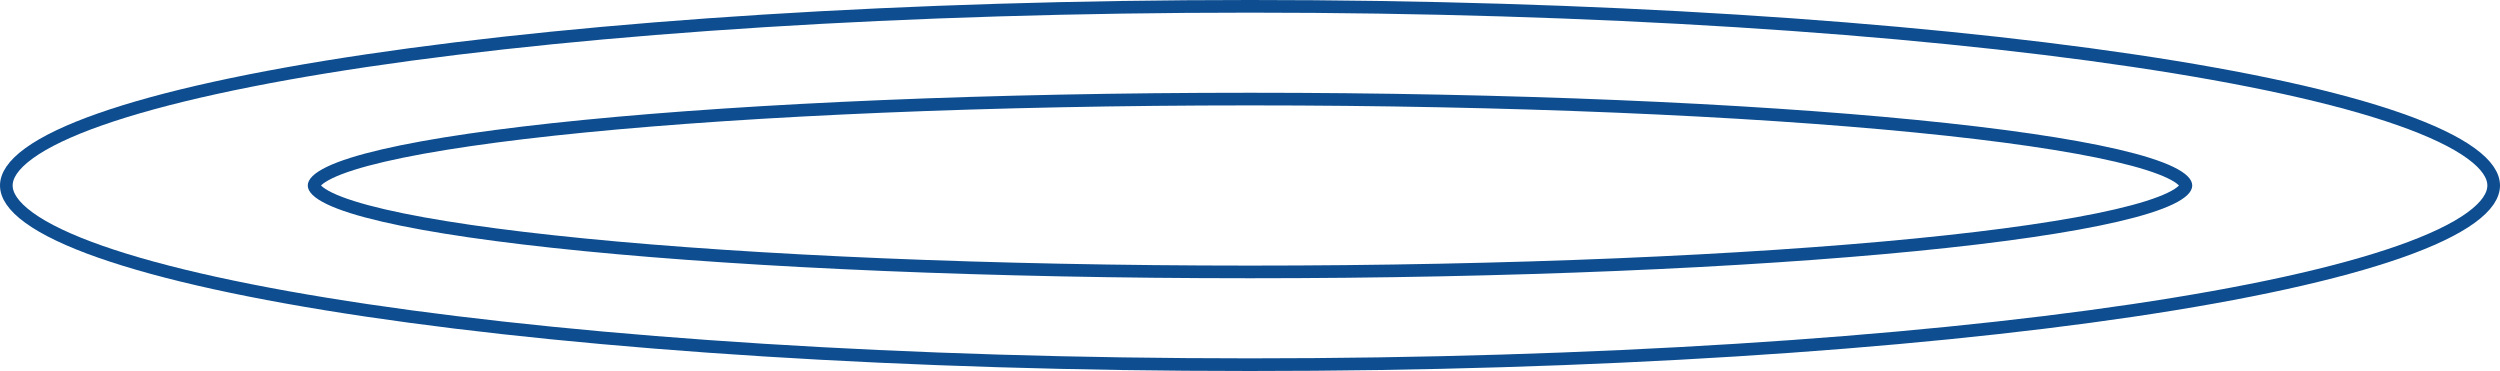 <?xml version="1.0" encoding="UTF-8"?> <svg xmlns="http://www.w3.org/2000/svg" width="593" height="88" viewBox="0 0 593 88" fill="none"> <path d="M591.5 44C591.5 46.306 589.918 48.881 586.096 51.653C582.317 54.394 576.648 57.099 569.203 59.711C554.332 64.929 532.73 69.653 505.937 73.629C452.374 81.578 378.326 86.5 296.5 86.5C214.674 86.5 140.626 81.578 87.063 73.629C60.27 69.653 38.668 64.929 23.797 59.711C16.352 57.099 10.683 54.394 6.904 51.653C3.082 48.881 1.5 46.306 1.5 44C1.5 41.694 3.082 39.119 6.904 36.347C10.683 33.606 16.352 30.901 23.797 28.289C38.668 23.071 60.27 18.347 87.063 14.371C140.626 6.422 214.674 1.5 296.5 1.5C378.326 1.5 452.374 6.422 505.937 14.371C532.73 18.347 554.332 23.071 569.203 28.289C576.648 30.901 582.317 33.606 586.096 36.347C589.918 39.119 591.5 41.694 591.5 44Z" stroke="#0D4D90" stroke-width="3"></path> <path d="M518.5 44C518.5 44.205 518.401 44.592 517.802 45.172C517.202 45.754 516.227 46.4 514.809 47.082C511.981 48.443 507.716 49.795 502.096 51.102C490.881 53.712 474.592 56.075 454.391 58.064C414.008 62.039 358.185 64.5 296.5 64.5C234.815 64.5 178.992 62.039 138.609 58.064C118.408 56.075 102.119 53.712 90.904 51.102C85.284 49.795 81.019 48.443 78.191 47.082C76.773 46.4 75.798 45.754 75.198 45.172C74.599 44.592 74.5 44.205 74.5 44C74.5 43.795 74.599 43.408 75.198 42.828C75.798 42.246 76.773 41.6 78.191 40.918C81.019 39.557 85.284 38.205 90.904 36.898C102.119 34.288 118.408 31.925 138.609 29.936C178.992 25.961 234.815 23.5 296.5 23.5C358.185 23.5 414.008 25.961 454.391 29.936C474.592 31.925 490.881 34.288 502.096 36.898C507.716 38.205 511.981 39.557 514.809 40.918C516.227 41.6 517.202 42.246 517.802 42.828C518.401 43.408 518.5 43.795 518.5 44Z" stroke="#0D4D90" stroke-width="3"></path> </svg> 